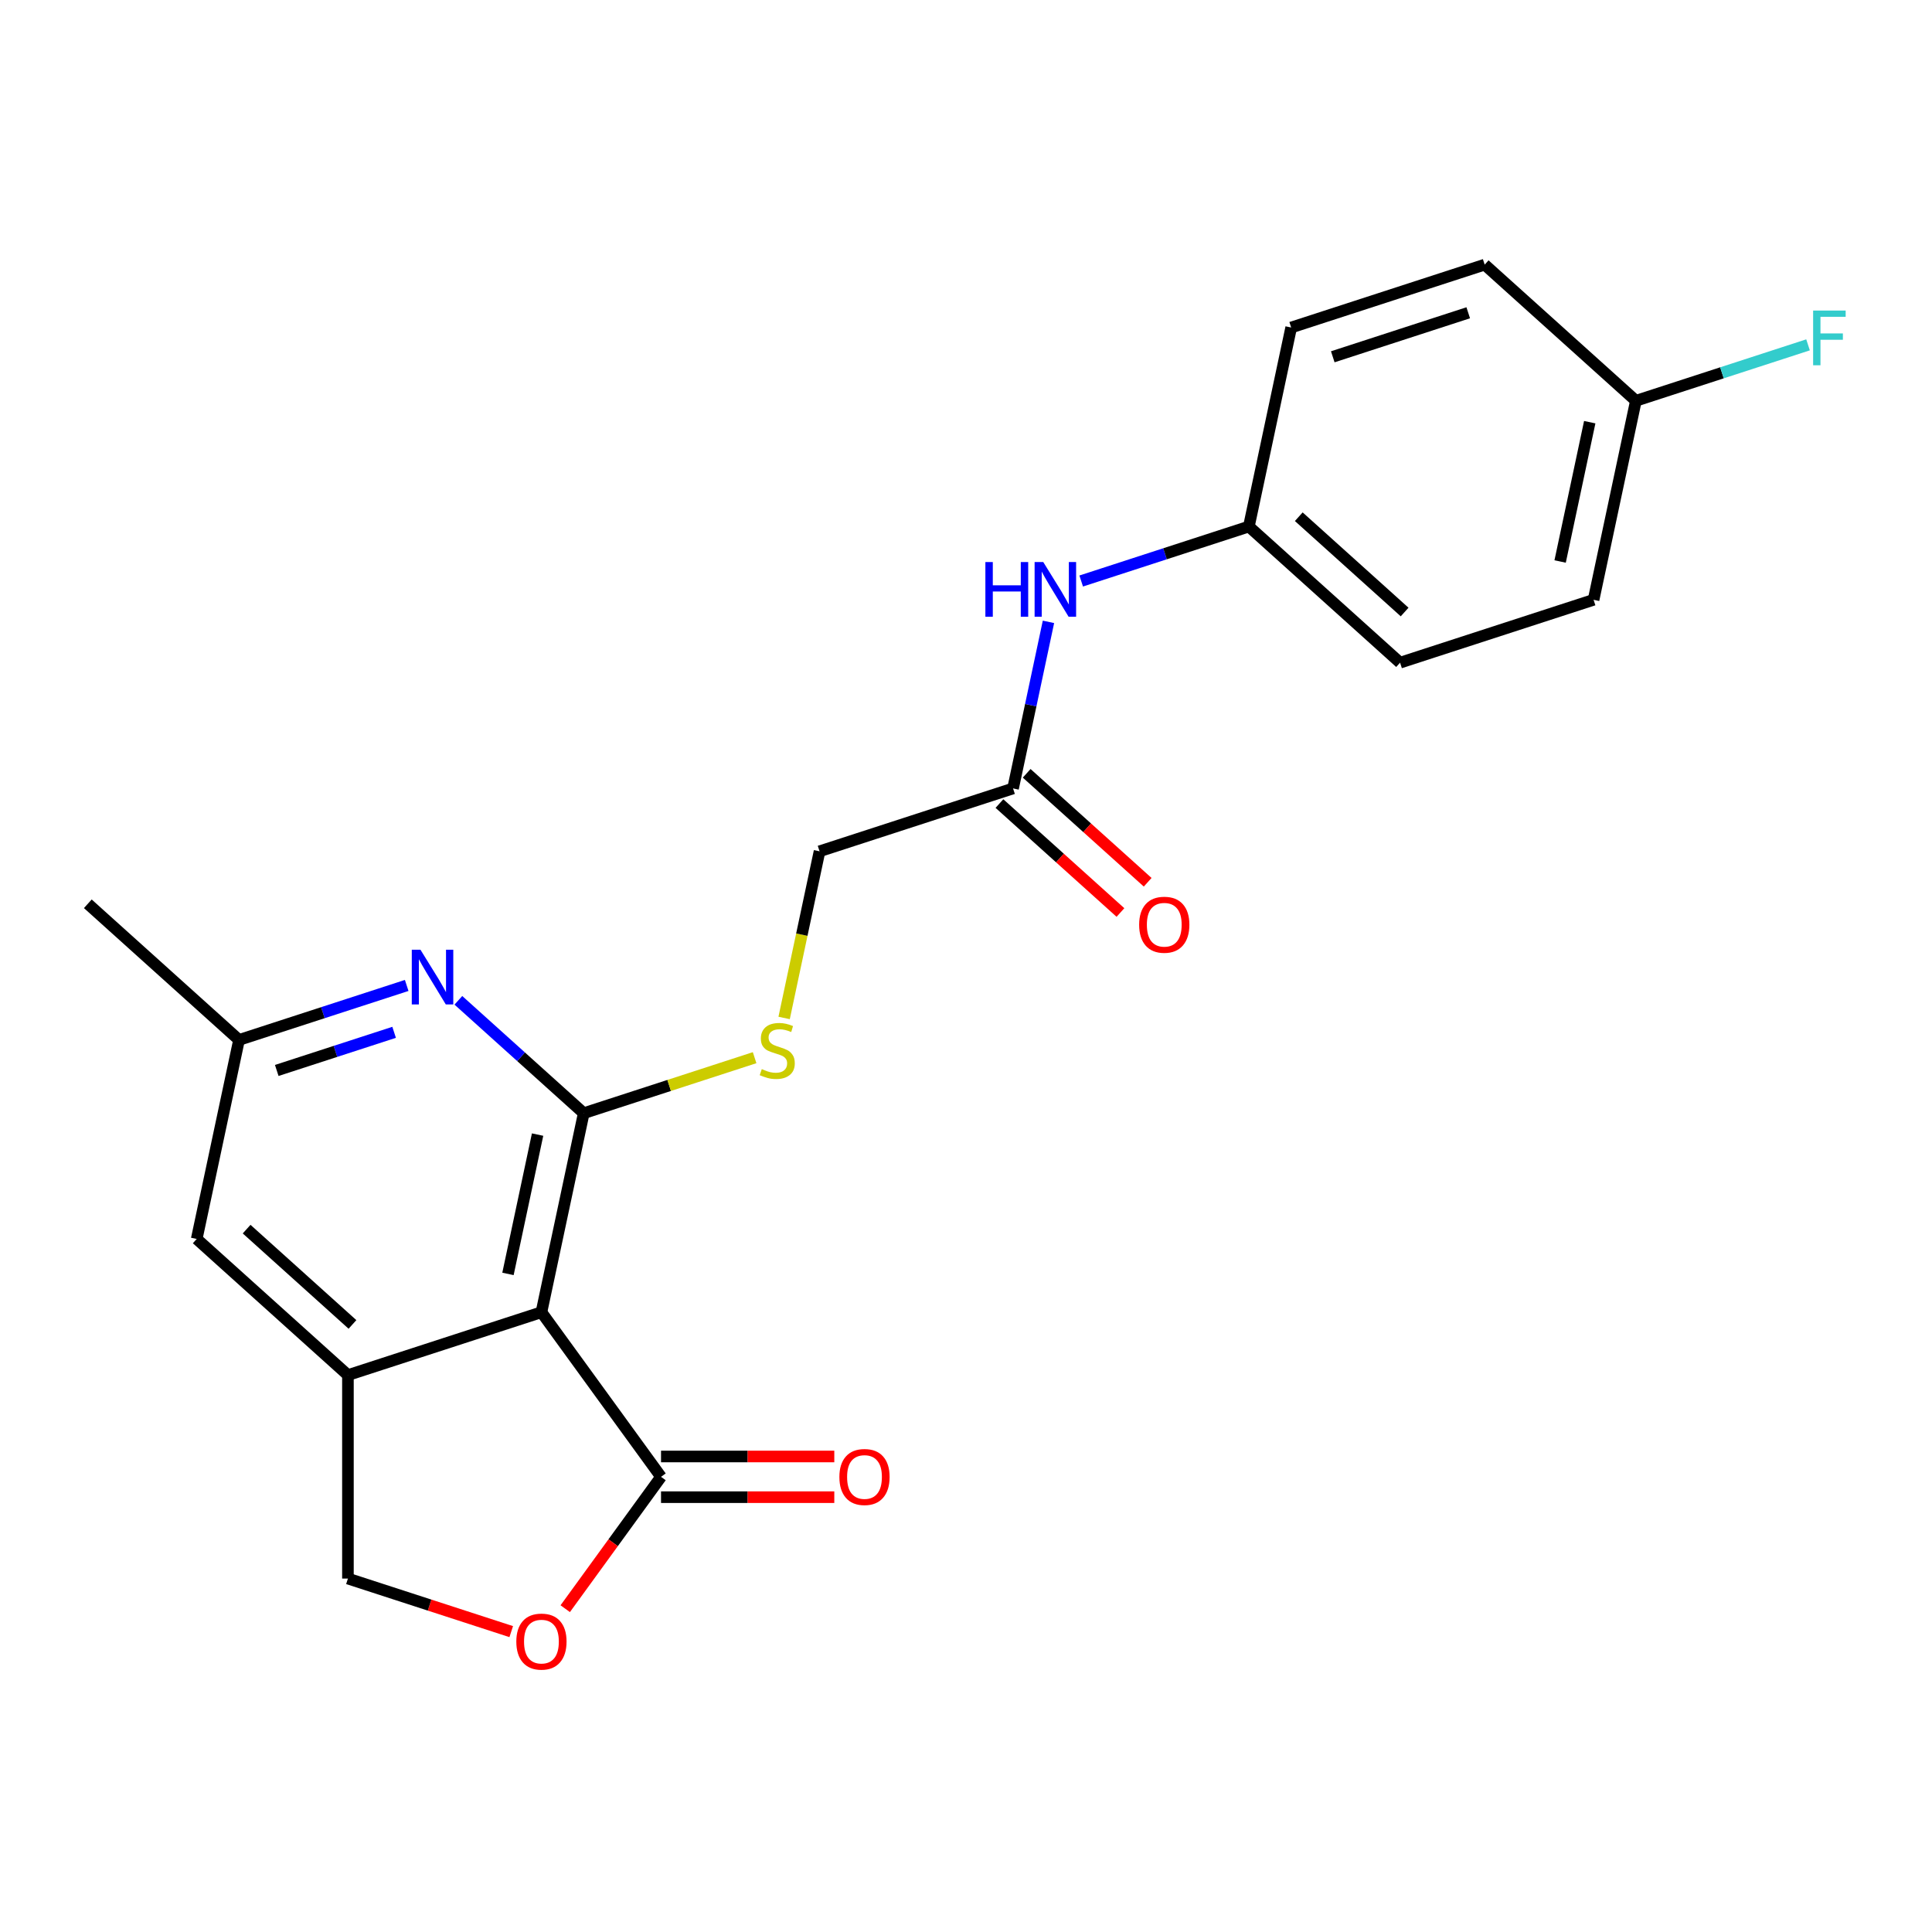 <?xml version='1.0' encoding='iso-8859-1'?>
<svg version='1.1' baseProfile='full'
              xmlns='http://www.w3.org/2000/svg'
                      xmlns:rdkit='http://www.rdkit.org/xml'
                      xmlns:xlink='http://www.w3.org/1999/xlink'
                  xml:space='preserve'
width='1000px' height='1000px' viewBox='0 0 1000 1000'>
<!-- END OF HEADER -->
<rect style='opacity:1.0;fill:#FFFFFF;stroke:none' width='1000' height='1000' x='0' y='0'> </rect>
<path class='bond-0' d='M 302.141,576.191 L 280.245,679.204' style='fill:none;fill-rule:evenodd;stroke:#000000;stroke-width:6px;stroke-linecap:butt;stroke-linejoin:miter;stroke-opacity:1' />
<path class='bond-0' d='M 278.254,587.264 L 262.927,659.373' style='fill:none;fill-rule:evenodd;stroke:#000000;stroke-width:6px;stroke-linecap:butt;stroke-linejoin:miter;stroke-opacity:1' />
<path class='bond-3' d='M 302.141,576.191 L 269.696,546.977' style='fill:none;fill-rule:evenodd;stroke:#000000;stroke-width:6px;stroke-linecap:butt;stroke-linejoin:miter;stroke-opacity:1' />
<path class='bond-3' d='M 269.696,546.977 L 237.251,517.763' style='fill:none;fill-rule:evenodd;stroke:#0000FF;stroke-width:6px;stroke-linecap:butt;stroke-linejoin:miter;stroke-opacity:1' />
<path class='bond-5' d='M 302.141,576.191 L 346.365,561.822' style='fill:none;fill-rule:evenodd;stroke:#000000;stroke-width:6px;stroke-linecap:butt;stroke-linejoin:miter;stroke-opacity:1' />
<path class='bond-5' d='M 346.365,561.822 L 390.588,547.453' style='fill:none;fill-rule:evenodd;stroke:#CCCC00;stroke-width:6px;stroke-linecap:butt;stroke-linejoin:miter;stroke-opacity:1' />
<path class='bond-1' d='M 280.245,679.204 L 180.086,711.747' style='fill:none;fill-rule:evenodd;stroke:#000000;stroke-width:6px;stroke-linecap:butt;stroke-linejoin:miter;stroke-opacity:1' />
<path class='bond-2' d='M 280.245,679.204 L 342.147,764.405' style='fill:none;fill-rule:evenodd;stroke:#000000;stroke-width:6px;stroke-linecap:butt;stroke-linejoin:miter;stroke-opacity:1' />
<path class='bond-7' d='M 180.086,711.747 L 180.086,817.062' style='fill:none;fill-rule:evenodd;stroke:#000000;stroke-width:6px;stroke-linecap:butt;stroke-linejoin:miter;stroke-opacity:1' />
<path class='bond-22' d='M 180.086,711.747 L 101.822,641.279' style='fill:none;fill-rule:evenodd;stroke:#000000;stroke-width:6px;stroke-linecap:butt;stroke-linejoin:miter;stroke-opacity:1' />
<path class='bond-22' d='M 182.44,685.524 L 127.655,636.196' style='fill:none;fill-rule:evenodd;stroke:#000000;stroke-width:6px;stroke-linecap:butt;stroke-linejoin:miter;stroke-opacity:1' />
<path class='bond-4' d='M 342.147,764.405 L 317.355,798.529' style='fill:none;fill-rule:evenodd;stroke:#000000;stroke-width:6px;stroke-linecap:butt;stroke-linejoin:miter;stroke-opacity:1' />
<path class='bond-4' d='M 317.355,798.529 L 292.562,832.653' style='fill:none;fill-rule:evenodd;stroke:#FF0000;stroke-width:6px;stroke-linecap:butt;stroke-linejoin:miter;stroke-opacity:1' />
<path class='bond-11' d='M 342.147,774.936 L 386.988,774.936' style='fill:none;fill-rule:evenodd;stroke:#000000;stroke-width:6px;stroke-linecap:butt;stroke-linejoin:miter;stroke-opacity:1' />
<path class='bond-11' d='M 386.988,774.936 L 431.829,774.936' style='fill:none;fill-rule:evenodd;stroke:#FF0000;stroke-width:6px;stroke-linecap:butt;stroke-linejoin:miter;stroke-opacity:1' />
<path class='bond-11' d='M 342.147,753.873 L 386.988,753.873' style='fill:none;fill-rule:evenodd;stroke:#000000;stroke-width:6px;stroke-linecap:butt;stroke-linejoin:miter;stroke-opacity:1' />
<path class='bond-11' d='M 386.988,753.873 L 431.829,753.873' style='fill:none;fill-rule:evenodd;stroke:#FF0000;stroke-width:6px;stroke-linecap:butt;stroke-linejoin:miter;stroke-opacity:1' />
<path class='bond-9' d='M 210.505,510.067 L 167.112,524.166' style='fill:none;fill-rule:evenodd;stroke:#0000FF;stroke-width:6px;stroke-linecap:butt;stroke-linejoin:miter;stroke-opacity:1' />
<path class='bond-9' d='M 167.112,524.166 L 123.718,538.266' style='fill:none;fill-rule:evenodd;stroke:#000000;stroke-width:6px;stroke-linecap:butt;stroke-linejoin:miter;stroke-opacity:1' />
<path class='bond-9' d='M 203.996,534.329 L 173.62,544.198' style='fill:none;fill-rule:evenodd;stroke:#0000FF;stroke-width:6px;stroke-linecap:butt;stroke-linejoin:miter;stroke-opacity:1' />
<path class='bond-9' d='M 173.62,544.198 L 143.245,554.068' style='fill:none;fill-rule:evenodd;stroke:#000000;stroke-width:6px;stroke-linecap:butt;stroke-linejoin:miter;stroke-opacity:1' />
<path class='bond-23' d='M 264.613,844.526 L 222.349,830.794' style='fill:none;fill-rule:evenodd;stroke:#FF0000;stroke-width:6px;stroke-linecap:butt;stroke-linejoin:miter;stroke-opacity:1' />
<path class='bond-23' d='M 222.349,830.794 L 180.086,817.062' style='fill:none;fill-rule:evenodd;stroke:#000000;stroke-width:6px;stroke-linecap:butt;stroke-linejoin:miter;stroke-opacity:1' />
<path class='bond-13' d='M 405.862,526.894 L 415.03,483.764' style='fill:none;fill-rule:evenodd;stroke:#CCCC00;stroke-width:6px;stroke-linecap:butt;stroke-linejoin:miter;stroke-opacity:1' />
<path class='bond-13' d='M 415.03,483.764 L 424.197,440.634' style='fill:none;fill-rule:evenodd;stroke:#000000;stroke-width:6px;stroke-linecap:butt;stroke-linejoin:miter;stroke-opacity:1' />
<path class='bond-6' d='M 524.357,408.09 L 424.197,440.634' style='fill:none;fill-rule:evenodd;stroke:#000000;stroke-width:6px;stroke-linecap:butt;stroke-linejoin:miter;stroke-opacity:1' />
<path class='bond-10' d='M 524.357,408.09 L 533.52,364.981' style='fill:none;fill-rule:evenodd;stroke:#000000;stroke-width:6px;stroke-linecap:butt;stroke-linejoin:miter;stroke-opacity:1' />
<path class='bond-10' d='M 533.52,364.981 L 542.683,321.871' style='fill:none;fill-rule:evenodd;stroke:#0000FF;stroke-width:6px;stroke-linecap:butt;stroke-linejoin:miter;stroke-opacity:1' />
<path class='bond-12' d='M 517.31,415.917 L 548.625,444.113' style='fill:none;fill-rule:evenodd;stroke:#000000;stroke-width:6px;stroke-linecap:butt;stroke-linejoin:miter;stroke-opacity:1' />
<path class='bond-12' d='M 548.625,444.113 L 579.941,472.31' style='fill:none;fill-rule:evenodd;stroke:#FF0000;stroke-width:6px;stroke-linecap:butt;stroke-linejoin:miter;stroke-opacity:1' />
<path class='bond-12' d='M 531.404,400.264 L 562.719,428.461' style='fill:none;fill-rule:evenodd;stroke:#000000;stroke-width:6px;stroke-linecap:butt;stroke-linejoin:miter;stroke-opacity:1' />
<path class='bond-12' d='M 562.719,428.461 L 594.034,456.657' style='fill:none;fill-rule:evenodd;stroke:#FF0000;stroke-width:6px;stroke-linecap:butt;stroke-linejoin:miter;stroke-opacity:1' />
<path class='bond-8' d='M 101.822,641.279 L 123.718,538.266' style='fill:none;fill-rule:evenodd;stroke:#000000;stroke-width:6px;stroke-linecap:butt;stroke-linejoin:miter;stroke-opacity:1' />
<path class='bond-21' d='M 123.718,538.266 L 45.455,467.797' style='fill:none;fill-rule:evenodd;stroke:#000000;stroke-width:6px;stroke-linecap:butt;stroke-linejoin:miter;stroke-opacity:1' />
<path class='bond-14' d='M 559.626,300.733 L 603.019,286.633' style='fill:none;fill-rule:evenodd;stroke:#0000FF;stroke-width:6px;stroke-linecap:butt;stroke-linejoin:miter;stroke-opacity:1' />
<path class='bond-14' d='M 603.019,286.633 L 646.412,272.534' style='fill:none;fill-rule:evenodd;stroke:#000000;stroke-width:6px;stroke-linecap:butt;stroke-linejoin:miter;stroke-opacity:1' />
<path class='bond-17' d='M 646.412,272.534 L 668.309,169.521' style='fill:none;fill-rule:evenodd;stroke:#000000;stroke-width:6px;stroke-linecap:butt;stroke-linejoin:miter;stroke-opacity:1' />
<path class='bond-18' d='M 646.412,272.534 L 724.676,343.003' style='fill:none;fill-rule:evenodd;stroke:#000000;stroke-width:6px;stroke-linecap:butt;stroke-linejoin:miter;stroke-opacity:1' />
<path class='bond-18' d='M 672.246,267.452 L 727.03,316.78' style='fill:none;fill-rule:evenodd;stroke:#000000;stroke-width:6px;stroke-linecap:butt;stroke-linejoin:miter;stroke-opacity:1' />
<path class='bond-15' d='M 846.732,207.446 L 824.836,310.459' style='fill:none;fill-rule:evenodd;stroke:#000000;stroke-width:6px;stroke-linecap:butt;stroke-linejoin:miter;stroke-opacity:1' />
<path class='bond-15' d='M 822.845,218.519 L 807.518,290.628' style='fill:none;fill-rule:evenodd;stroke:#000000;stroke-width:6px;stroke-linecap:butt;stroke-linejoin:miter;stroke-opacity:1' />
<path class='bond-16' d='M 846.732,207.446 L 891.285,192.97' style='fill:none;fill-rule:evenodd;stroke:#000000;stroke-width:6px;stroke-linecap:butt;stroke-linejoin:miter;stroke-opacity:1' />
<path class='bond-16' d='M 891.285,192.97 L 935.839,178.494' style='fill:none;fill-rule:evenodd;stroke:#33CCCC;stroke-width:6px;stroke-linecap:butt;stroke-linejoin:miter;stroke-opacity:1' />
<path class='bond-24' d='M 846.732,207.446 L 768.468,136.977' style='fill:none;fill-rule:evenodd;stroke:#000000;stroke-width:6px;stroke-linecap:butt;stroke-linejoin:miter;stroke-opacity:1' />
<path class='bond-20' d='M 668.309,169.521 L 768.468,136.977' style='fill:none;fill-rule:evenodd;stroke:#000000;stroke-width:6px;stroke-linecap:butt;stroke-linejoin:miter;stroke-opacity:1' />
<path class='bond-20' d='M 689.841,184.672 L 759.953,161.891' style='fill:none;fill-rule:evenodd;stroke:#000000;stroke-width:6px;stroke-linecap:butt;stroke-linejoin:miter;stroke-opacity:1' />
<path class='bond-19' d='M 724.676,343.003 L 824.836,310.459' style='fill:none;fill-rule:evenodd;stroke:#000000;stroke-width:6px;stroke-linecap:butt;stroke-linejoin:miter;stroke-opacity:1' />
<path  class='atom-4' d='M 217.618 491.562
L 226.898 506.562
Q 227.818 508.042, 229.298 510.722
Q 230.778 513.402, 230.858 513.562
L 230.858 491.562
L 234.618 491.562
L 234.618 519.882
L 230.738 519.882
L 220.778 503.482
Q 219.618 501.562, 218.378 499.362
Q 217.178 497.162, 216.818 496.482
L 216.818 519.882
L 213.138 519.882
L 213.138 491.562
L 217.618 491.562
' fill='#0000FF'/>
<path  class='atom-5' d='M 267.245 849.685
Q 267.245 842.885, 270.605 839.085
Q 273.965 835.285, 280.245 835.285
Q 286.525 835.285, 289.885 839.085
Q 293.245 842.885, 293.245 849.685
Q 293.245 856.565, 289.845 860.485
Q 286.445 864.365, 280.245 864.365
Q 274.005 864.365, 270.605 860.485
Q 267.245 856.605, 267.245 849.685
M 280.245 861.165
Q 284.565 861.165, 286.885 858.285
Q 289.245 855.365, 289.245 849.685
Q 289.245 844.125, 286.885 841.325
Q 284.565 838.485, 280.245 838.485
Q 275.925 838.485, 273.565 841.285
Q 271.245 844.085, 271.245 849.685
Q 271.245 855.405, 273.565 858.285
Q 275.925 861.165, 280.245 861.165
' fill='#FF0000'/>
<path  class='atom-6' d='M 394.301 553.367
Q 394.621 553.487, 395.941 554.047
Q 397.261 554.607, 398.701 554.967
Q 400.181 555.287, 401.621 555.287
Q 404.301 555.287, 405.861 554.007
Q 407.421 552.687, 407.421 550.407
Q 407.421 548.847, 406.621 547.887
Q 405.861 546.927, 404.661 546.407
Q 403.461 545.887, 401.461 545.287
Q 398.941 544.527, 397.421 543.807
Q 395.941 543.087, 394.861 541.567
Q 393.821 540.047, 393.821 537.487
Q 393.821 533.927, 396.221 531.727
Q 398.661 529.527, 403.461 529.527
Q 406.741 529.527, 410.461 531.087
L 409.541 534.167
Q 406.141 532.767, 403.581 532.767
Q 400.821 532.767, 399.301 533.927
Q 397.781 535.047, 397.821 537.007
Q 397.821 538.527, 398.581 539.447
Q 399.381 540.367, 400.501 540.887
Q 401.661 541.407, 403.581 542.007
Q 406.141 542.807, 407.661 543.607
Q 409.181 544.407, 410.261 546.047
Q 411.381 547.647, 411.381 550.407
Q 411.381 554.327, 408.741 556.447
Q 406.141 558.527, 401.781 558.527
Q 399.261 558.527, 397.341 557.967
Q 395.461 557.447, 393.221 556.527
L 394.301 553.367
' fill='#CCCC00'/>
<path  class='atom-11' d='M 510.033 290.918
L 513.873 290.918
L 513.873 302.958
L 528.353 302.958
L 528.353 290.918
L 532.193 290.918
L 532.193 319.238
L 528.353 319.238
L 528.353 306.158
L 513.873 306.158
L 513.873 319.238
L 510.033 319.238
L 510.033 290.918
' fill='#0000FF'/>
<path  class='atom-11' d='M 539.993 290.918
L 549.273 305.918
Q 550.193 307.398, 551.673 310.078
Q 553.153 312.758, 553.233 312.918
L 553.233 290.918
L 556.993 290.918
L 556.993 319.238
L 553.113 319.238
L 543.153 302.838
Q 541.993 300.918, 540.753 298.718
Q 539.553 296.518, 539.193 295.838
L 539.193 319.238
L 535.513 319.238
L 535.513 290.918
L 539.993 290.918
' fill='#0000FF'/>
<path  class='atom-12' d='M 434.462 764.485
Q 434.462 757.685, 437.822 753.885
Q 441.182 750.085, 447.462 750.085
Q 453.742 750.085, 457.102 753.885
Q 460.462 757.685, 460.462 764.485
Q 460.462 771.365, 457.062 775.285
Q 453.662 779.165, 447.462 779.165
Q 441.222 779.165, 437.822 775.285
Q 434.462 771.405, 434.462 764.485
M 447.462 775.965
Q 451.782 775.965, 454.102 773.085
Q 456.462 770.165, 456.462 764.485
Q 456.462 758.925, 454.102 756.125
Q 451.782 753.285, 447.462 753.285
Q 443.142 753.285, 440.782 756.085
Q 438.462 758.885, 438.462 764.485
Q 438.462 770.205, 440.782 773.085
Q 443.142 775.965, 447.462 775.965
' fill='#FF0000'/>
<path  class='atom-13' d='M 589.62 478.639
Q 589.62 471.839, 592.98 468.039
Q 596.34 464.239, 602.62 464.239
Q 608.9 464.239, 612.26 468.039
Q 615.62 471.839, 615.62 478.639
Q 615.62 485.519, 612.22 489.439
Q 608.82 493.319, 602.62 493.319
Q 596.38 493.319, 592.98 489.439
Q 589.62 485.559, 589.62 478.639
M 602.62 490.119
Q 606.94 490.119, 609.26 487.239
Q 611.62 484.319, 611.62 478.639
Q 611.62 473.079, 609.26 470.279
Q 606.94 467.439, 602.62 467.439
Q 598.3 467.439, 595.94 470.239
Q 593.62 473.039, 593.62 478.639
Q 593.62 484.359, 595.94 487.239
Q 598.3 490.119, 602.62 490.119
' fill='#FF0000'/>
<path  class='atom-17' d='M 938.471 160.742
L 955.311 160.742
L 955.311 163.982
L 942.271 163.982
L 942.271 172.582
L 953.871 172.582
L 953.871 175.862
L 942.271 175.862
L 942.271 189.062
L 938.471 189.062
L 938.471 160.742
' fill='#33CCCC'/>
</svg>
